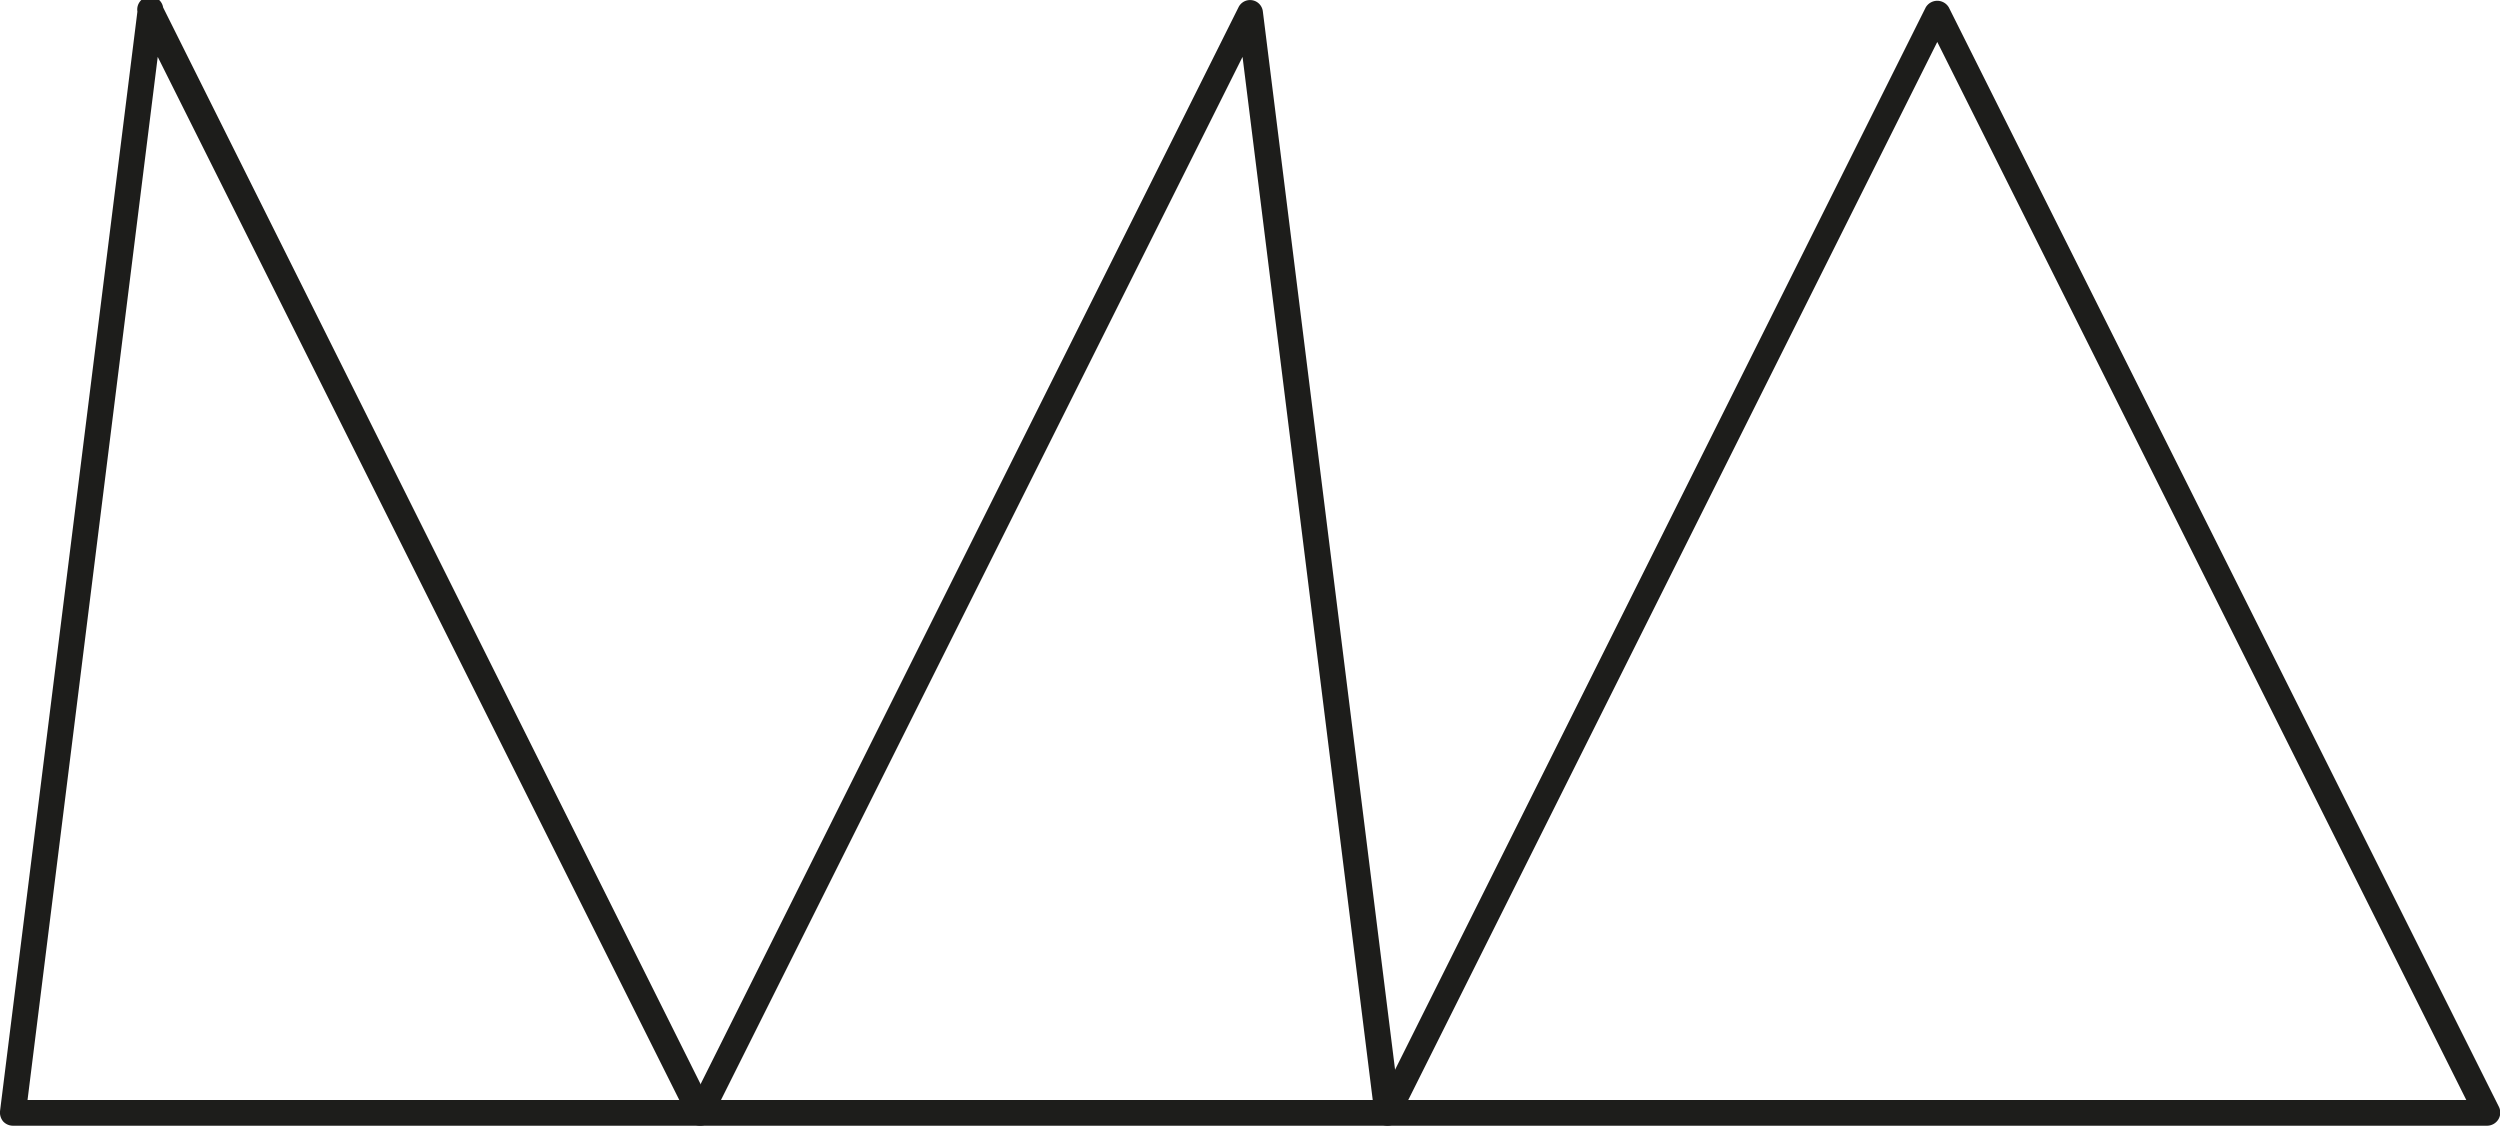 <?xml version="1.0" encoding="UTF-8"?>
<svg xmlns="http://www.w3.org/2000/svg" id="b5cc14da-6442-4c4f-8c45-94f58c39f426" data-name="b0e341a1-88d4-40e1-baa7-fefb9401cc79" viewBox="0 0 97.16 43.75">
  <title>contorno negro</title>
  <path d="M27.21,43.75H.5a.52.52,0,0,1-.38-.17A.55.55,0,0,1,0,43.19L5.34.45a.5.5,0,0,1,1-.16L27.66,43a.51.51,0,0,1,0,.48A.52.52,0,0,1,27.21,43.75Zm-26.14-1H26.4L6.13,2.21Z" style="fill:#1d1d1b"></path>
  <path d="M53.92,43.75H27.21a.52.52,0,0,1-.43-.24.48.48,0,0,1,0-.48L48.13.29a.5.5,0,0,1,.95.16l5.34,42.74a.55.55,0,0,1-.12.39A.52.52,0,0,1,53.92,43.75Zm-25.9-1H53.35L48.29,2.21Z" style="fill:#1d1d1b"></path>
  <path d="M96.66,43.75H53.92a.52.52,0,0,1-.43-.24.51.51,0,0,1,0-.48L74.84.29a.52.52,0,0,1,.9,0L97.11,43a.51.51,0,0,1,0,.48A.52.52,0,0,1,96.66,43.75Zm-41.93-1H95.85L75.29,1.63Z" style="fill:#1d1d1b"></path>
</svg>
